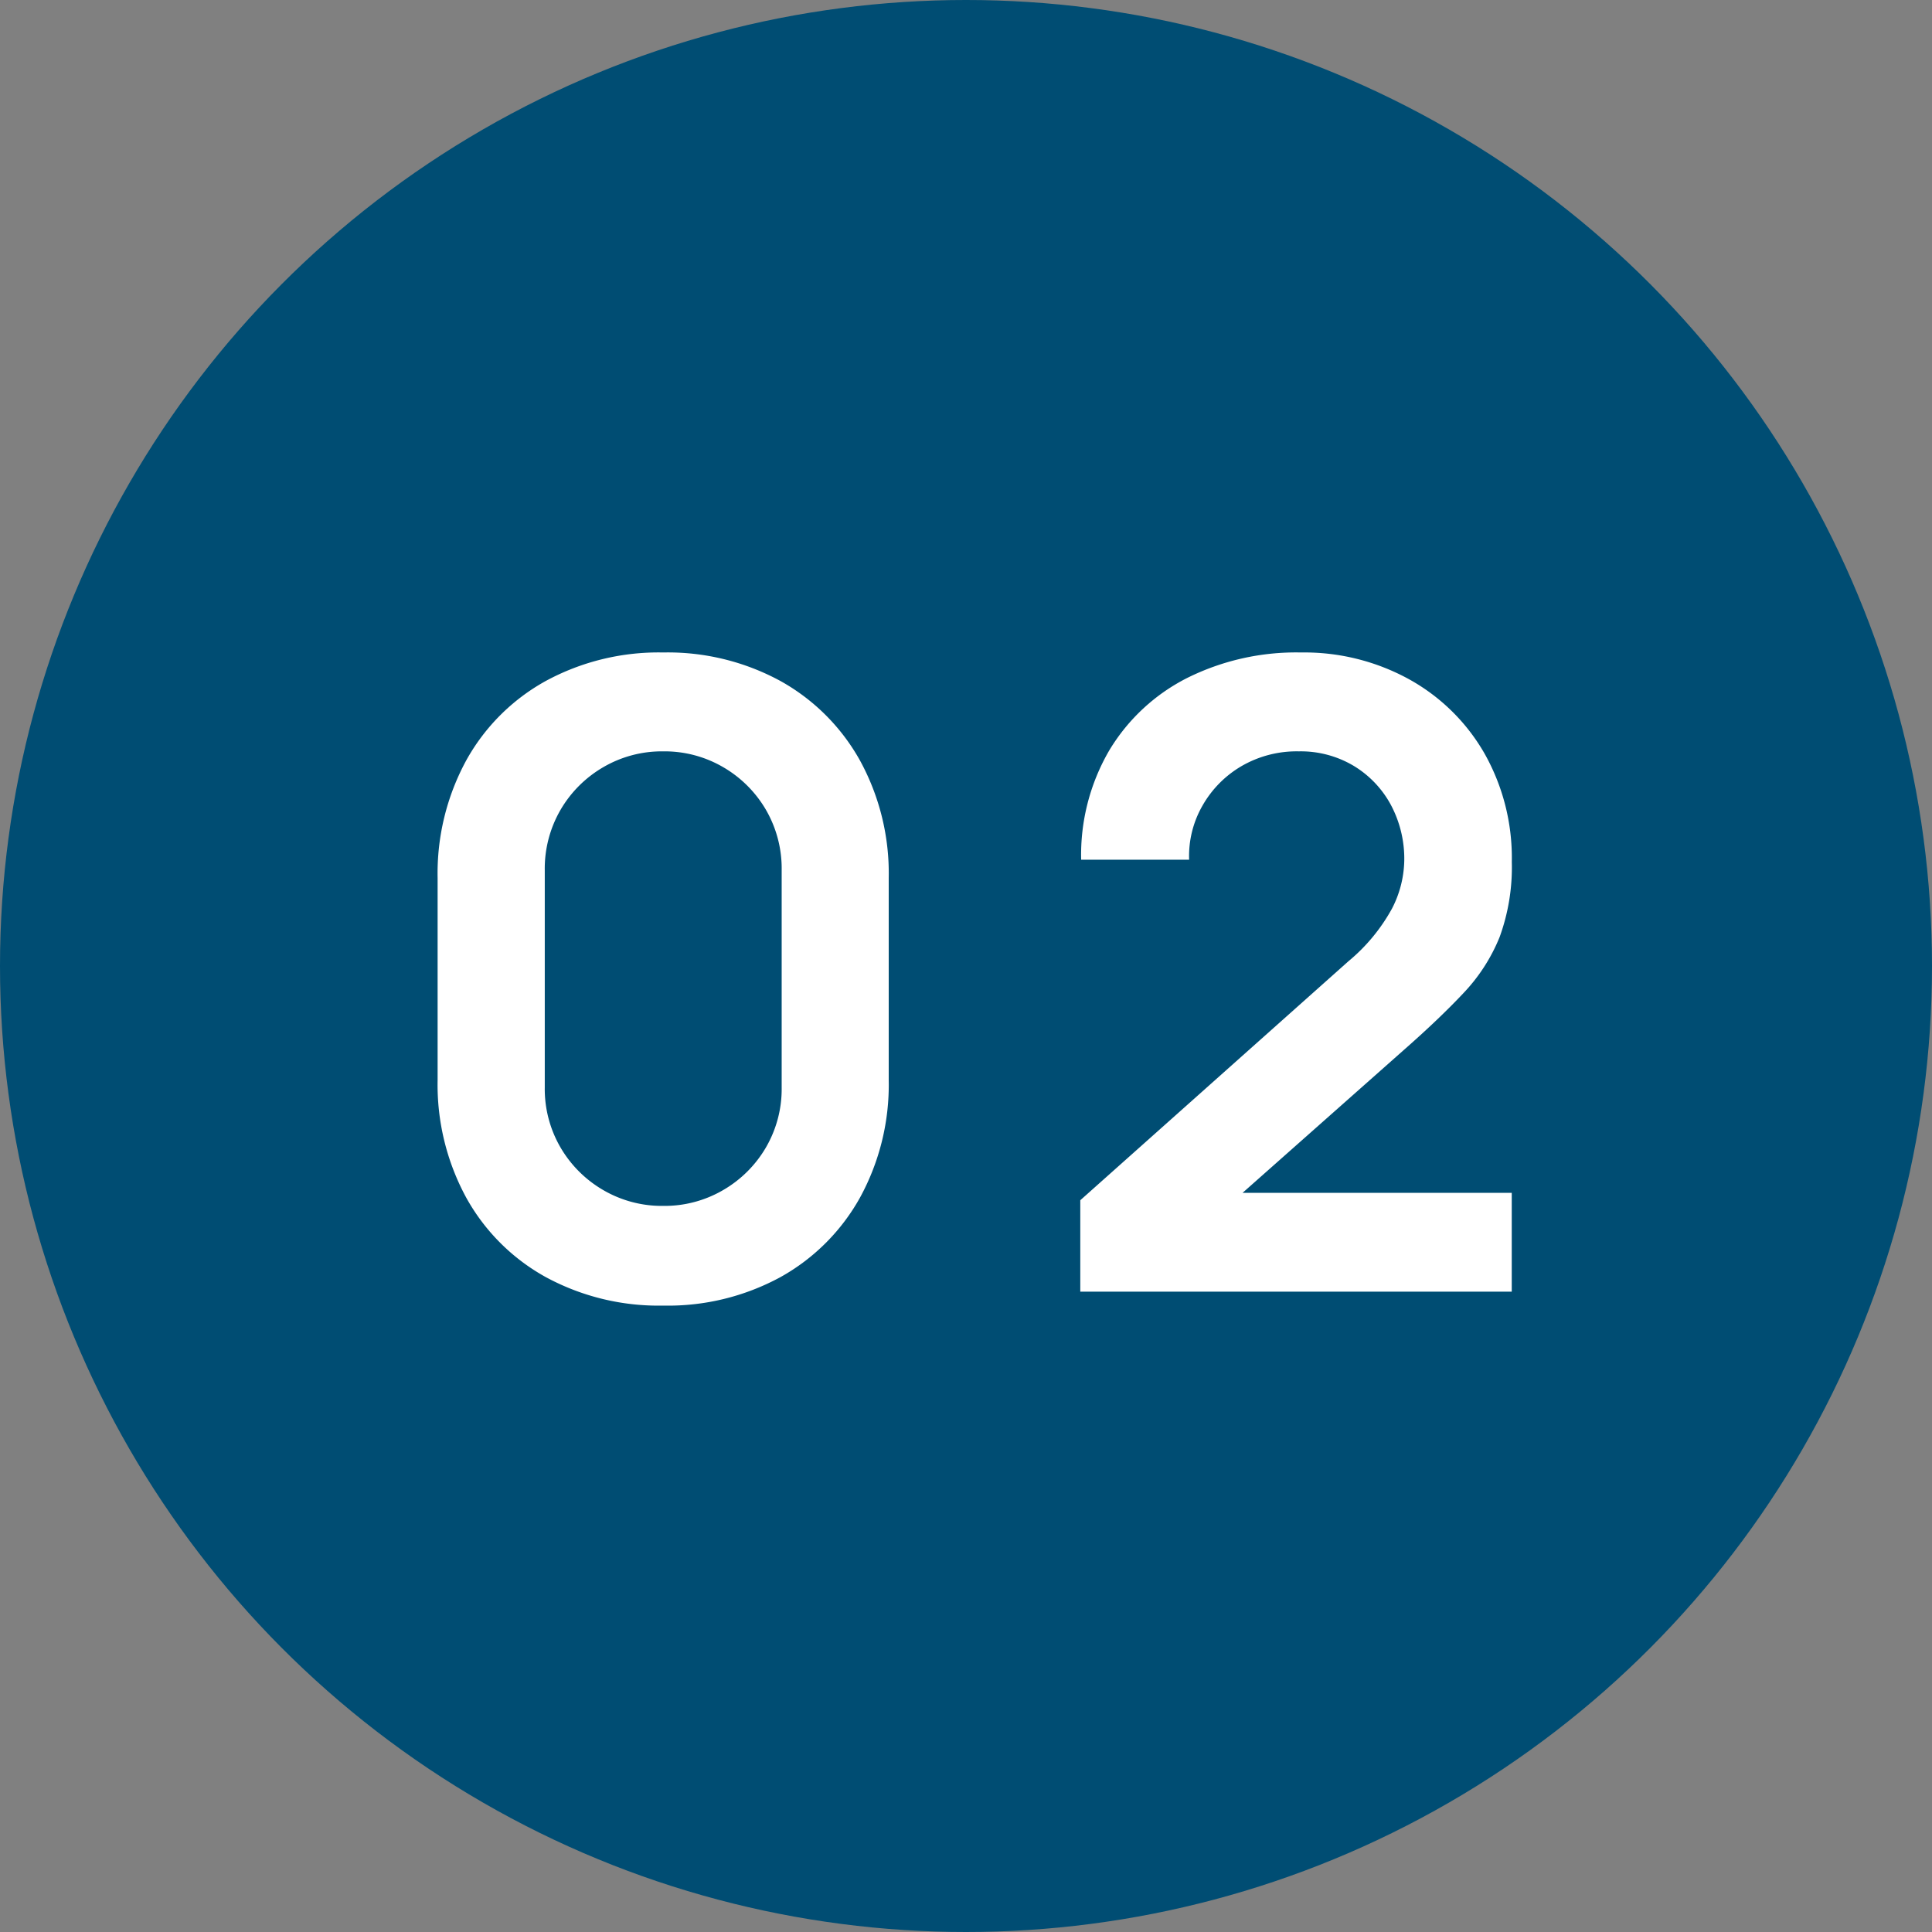 <svg xmlns="http://www.w3.org/2000/svg" width="142" height="142" viewBox="0 0 142 142">
  <rect x="0" y="0" width="142" height="142" fill="#808080" stroke="none"/>
  <g id="グループ_60515" data-name="グループ 60515" transform="translate(-334 -4330)">
    <circle id="楕円形_34" data-name="楕円形 34" cx="71" cy="71" r="71" transform="translate(334 4330)" fill="#004d73"/>
    <path id="パス_135635" data-name="パス 135635" d="M-22.256.96a17.388,17.388,0,0,1-8.64-2.1,14.925,14.925,0,0,1-5.84-5.84,17.388,17.388,0,0,1-2.1-8.64V-30.464a17.388,17.388,0,0,1,2.1-8.64,14.925,14.925,0,0,1,5.84-5.84,17.388,17.388,0,0,1,8.64-2.1,17.3,17.3,0,0,1,8.624,2.1,15.066,15.066,0,0,1,5.84,5.84,17.283,17.283,0,0,1,2.112,8.64v14.848a17.283,17.283,0,0,1-2.112,8.64,15.066,15.066,0,0,1-5.84,5.84A17.3,17.3,0,0,1-22.256.96Zm0-7.328A8.542,8.542,0,0,0-17.84-7.536,8.666,8.666,0,0,0-14.7-10.672a8.548,8.548,0,0,0,1.152-4.4V-31.04A8.609,8.609,0,0,0-14.7-35.472a8.666,8.666,0,0,0-3.136-3.136,8.542,8.542,0,0,0-4.416-1.168,8.542,8.542,0,0,0-4.416,1.168,8.666,8.666,0,0,0-3.136,3.136A8.609,8.609,0,0,0-30.96-31.04v15.968a8.548,8.548,0,0,0,1.152,4.4,8.666,8.666,0,0,0,3.136,3.136A8.542,8.542,0,0,0-22.256-6.368ZM8.4-.064v-6.72L28.112-24.352a13.353,13.353,0,0,0,3.2-3.872,7.971,7.971,0,0,0,.9-3.52,8.407,8.407,0,0,0-.992-4.112A7.511,7.511,0,0,0,28.48-38.72a7.6,7.6,0,0,0-4.016-1.056,8.08,8.08,0,0,0-4.24,1.1,7.854,7.854,0,0,0-2.864,2.928,7.434,7.434,0,0,0-.96,3.936H8.464a15.257,15.257,0,0,1,2.064-8.032,14.106,14.106,0,0,1,5.7-5.312,17.957,17.957,0,0,1,8.4-1.888,15.981,15.981,0,0,1,7.936,1.968,14.428,14.428,0,0,1,5.536,5.44,15.608,15.608,0,0,1,2.016,7.984,14.968,14.968,0,0,1-.9,5.536,13.112,13.112,0,0,1-2.672,4.128q-1.776,1.888-4.4,4.192L18.16-5.408l-.7-1.92H40.112V-.064Z" transform="translate(405 4425)" fill="#fff"/>
  </g>
</svg>
